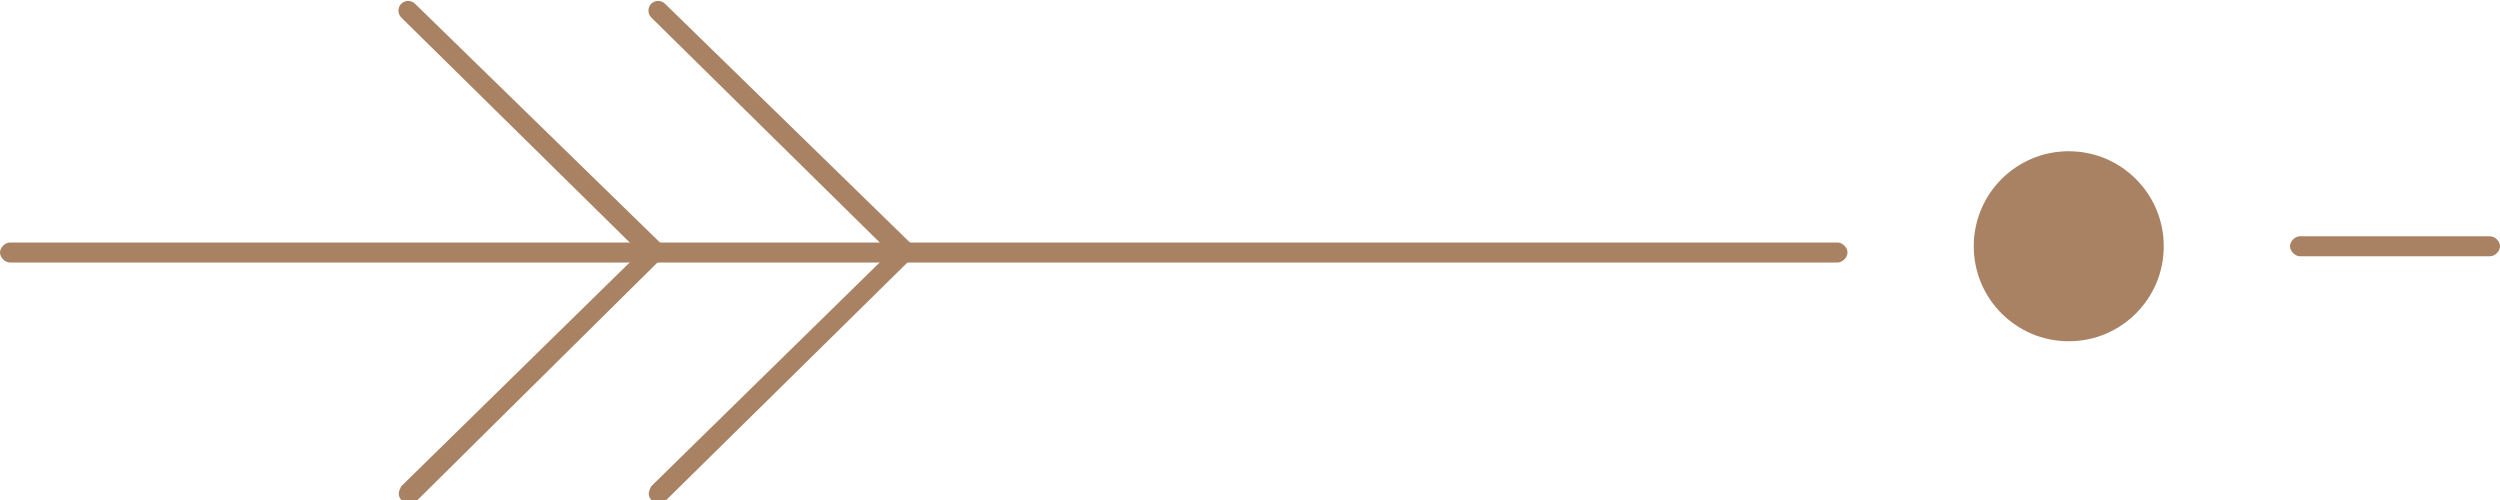 <svg xmlns="http://www.w3.org/2000/svg" xmlns:xlink="http://www.w3.org/1999/xlink" id="Vrstva_1" x="0px" y="0px" viewBox="0 0 200 40" style="enable-background:new 0 0 200 40;" xml:space="preserve"><style type="text/css">	.st0{fill:#A88263;}</style><g>	<path class="st0" d="M172.3,19.7c0,3.8-3.1,6.8-6.8,6.8s-6.8-3.1-6.8-6.8s3.1-6.8,6.8-6.8C169.3,12.8,172.3,15.9,172.3,19.7   L172.3,19.7z"></path>	<path class="st0" d="M165.5,27.3c-4.2,0-7.6-3.4-7.6-7.6s3.4-7.6,7.6-7.6c4.2,0,7.6,3.4,7.6,7.6C173.1,23.9,169.7,27.3,165.5,27.3z    M165.5,13.6c-3.3,0-6.1,2.6-6.1,6s2.6,6.1,6,6.1c0.1,0,0.1,0,0.2,0c3.3,0,6-2.8,6-6.1C171.4,16.3,168.8,13.7,165.5,13.6z"></path>	<path class="st0" d="M199.2,20.5H184c-0.4,0-0.8-0.4-0.8-0.8c0-0.4,0.4-0.8,0.8-0.8h15.2c0.4,0,0.8,0.4,0.8,0.8   C200,20.1,199.6,20.5,199.2,20.5L199.2,20.5L199.2,20.5z"></path>	<path class="st0" d="M147,21H0.8C0.4,21,0,20.6,0,20.2c0-0.4,0.4-0.8,0.8-0.8H147c0.4,0,0.8,0.4,0.8,0.8   C147.8,20.6,147.4,21,147,21z"></path>	<path class="st0" d="M52.4,21c-0.2,0-0.4-0.1-0.6-0.2L32.1,1.4c-0.3-0.3-0.3-0.8,0-1.1c0.3-0.3,0.8-0.3,1.1,0L53,19.6   c0.3,0.3,0.3,0.8,0,1.1C52.9,20.9,52.7,21,52.4,21C52.4,21,52.4,21,52.4,21z"></path>	<path class="st0" d="M72.4,21c-0.2,0-0.4-0.1-0.6-0.2L52.1,1.4c-0.3-0.3-0.3-0.8,0-1.1s0.8-0.3,1.1,0L73,19.6   c0.3,0.3,0.3,0.8,0,1.1C72.8,20.9,72.6,21,72.4,21z"></path>	<path class="st0" d="M32.7,40.3c-0.4,0-0.8-0.4-0.8-0.8c0-0.2,0.1-0.4,0.2-0.6l19.7-19.3c0.3-0.3,0.8-0.3,1.1,0   c0.3,0.3,0.3,0.8,0,1.1c0,0,0,0,0,0L33.3,40.1C33.1,40.2,32.9,40.3,32.7,40.3z"></path>	<path class="st0" d="M52.7,40.3c-0.4,0-0.8-0.4-0.8-0.8c0-0.2,0.1-0.4,0.2-0.6l19.7-19.3c0.3-0.3,0.8-0.3,1.1,0c0,0,0,0,0,0l0,0   c0.3,0.3,0.3,0.8,0,1.1L53.2,40.1C53.1,40.2,52.9,40.3,52.7,40.3z"></path></g></svg>